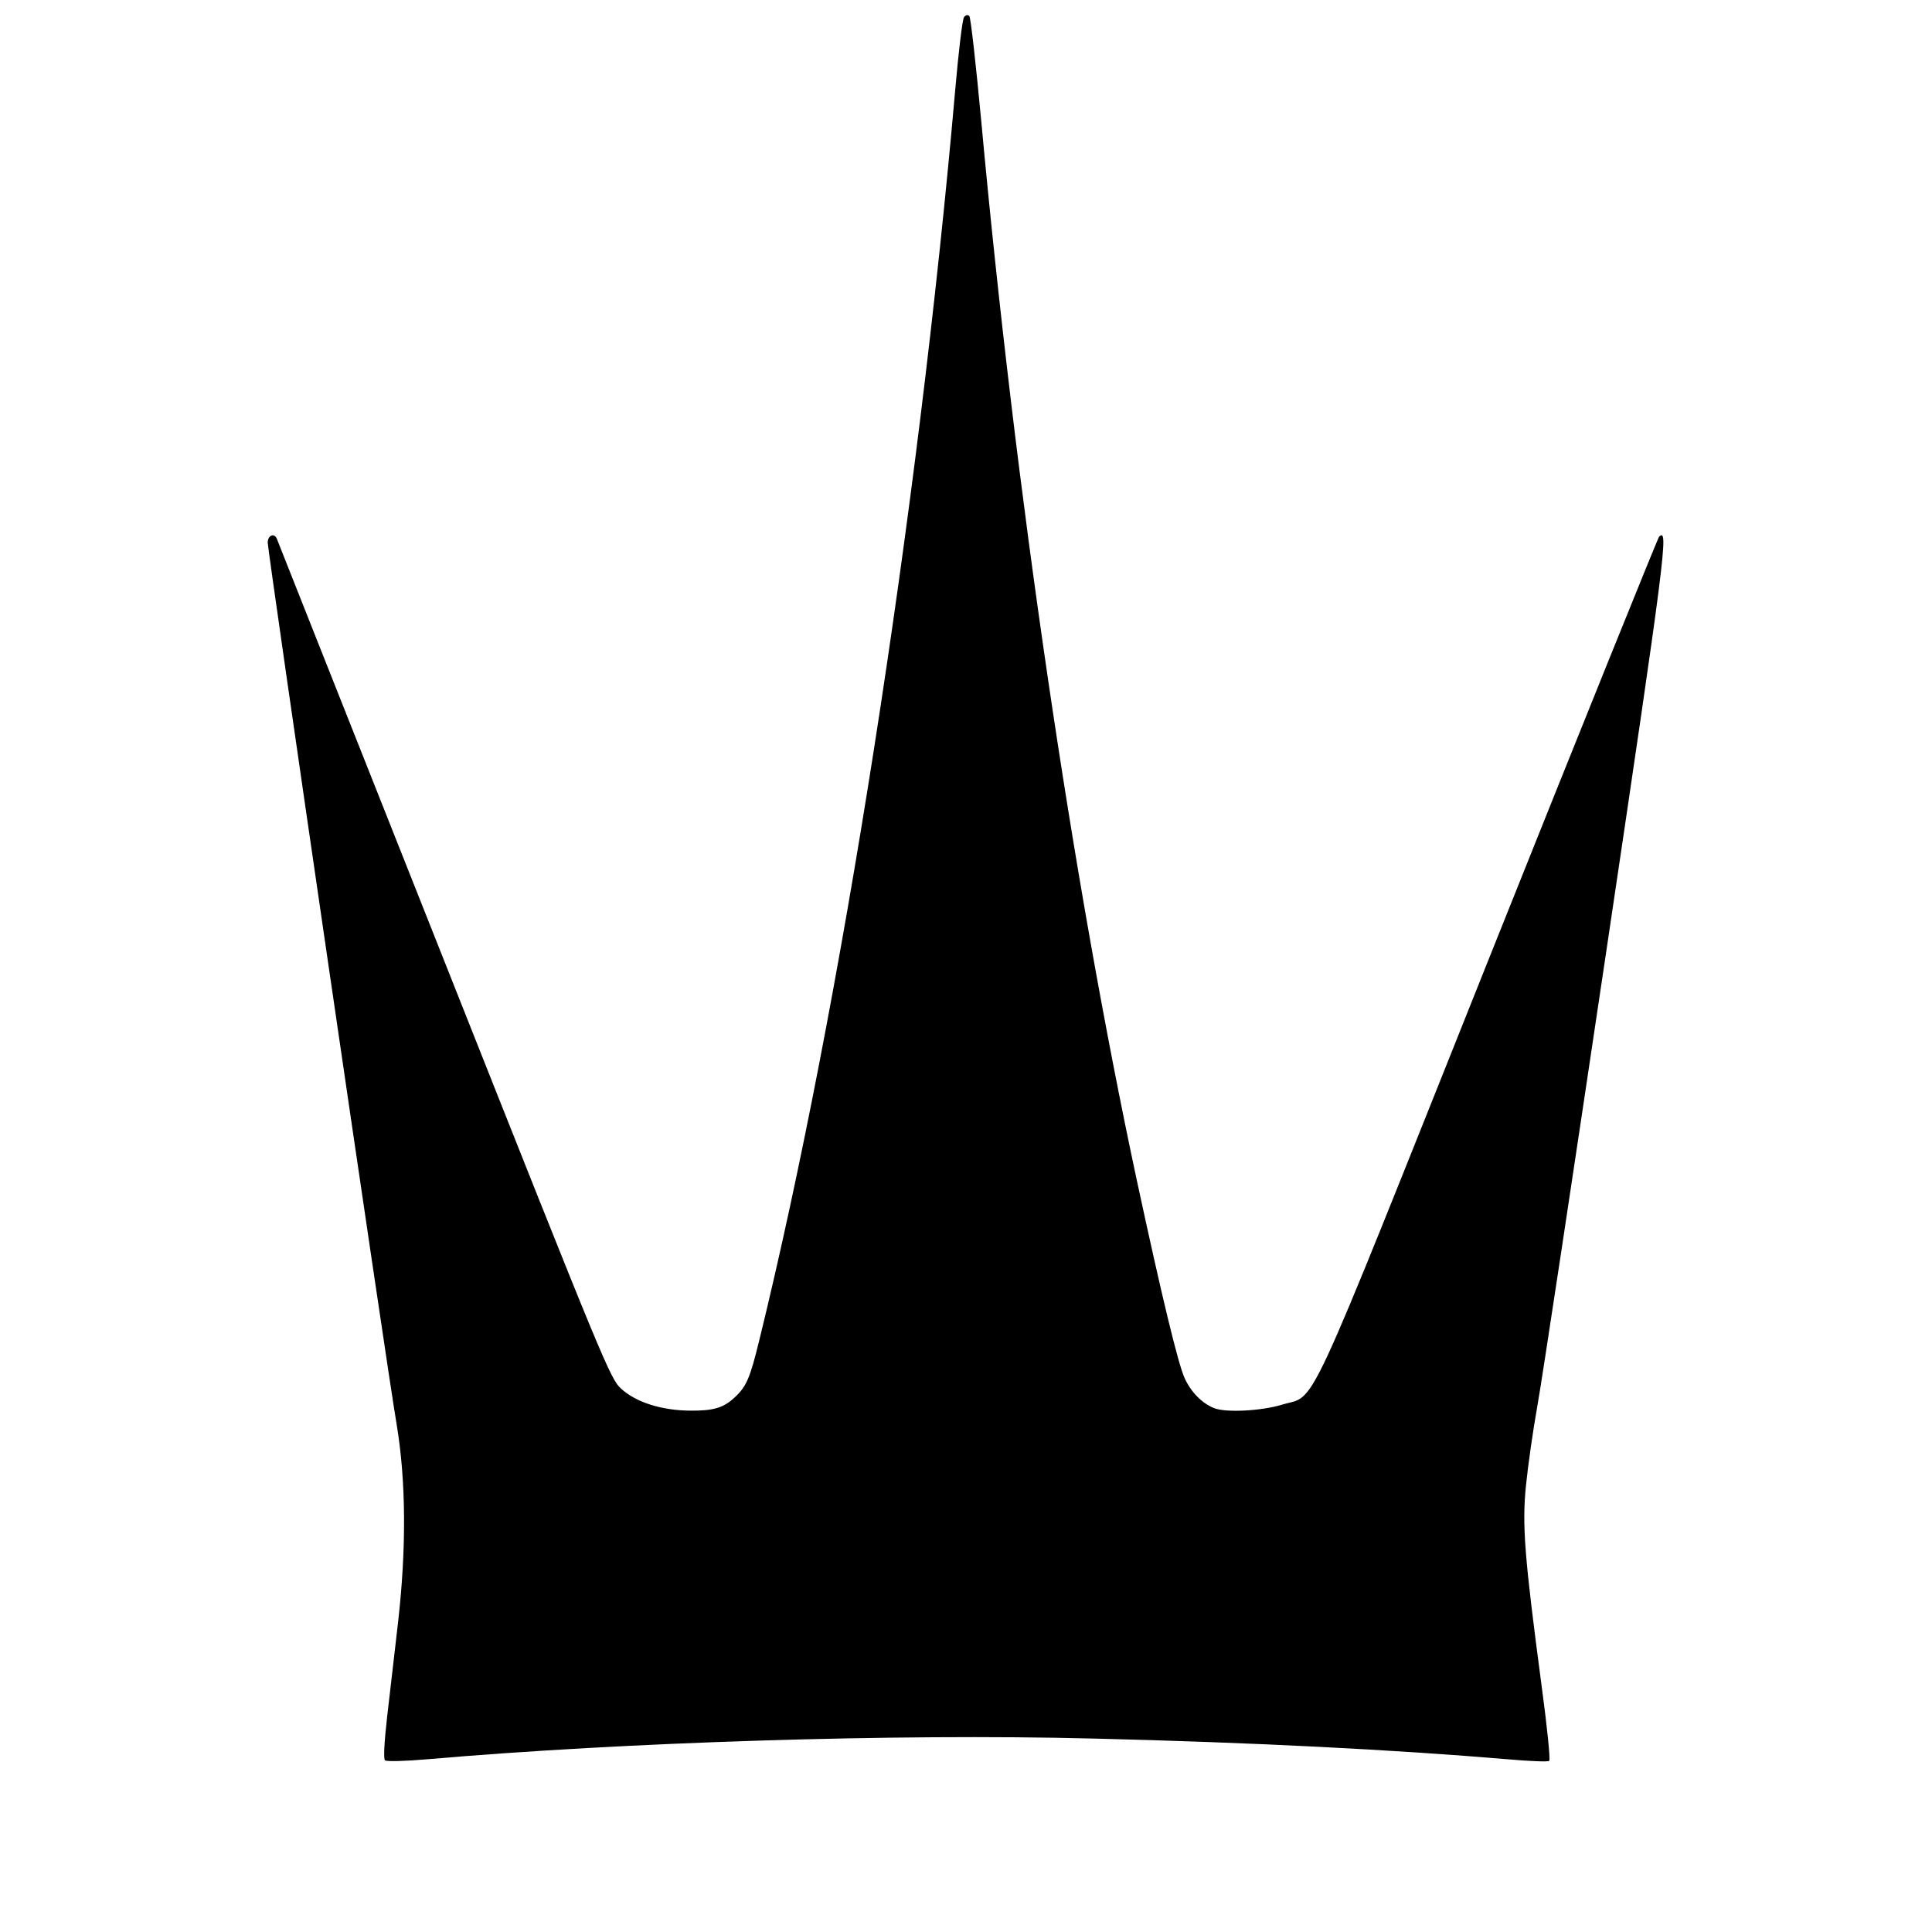 <?xml version="1.0" standalone="no"?>
<!DOCTYPE svg PUBLIC "-//W3C//DTD SVG 20010904//EN"
 "http://www.w3.org/TR/2001/REC-SVG-20010904/DTD/svg10.dtd">
<svg version="1.0" xmlns="http://www.w3.org/2000/svg"
 width="700pt" height="700pt" viewBox="0 0 700 700"
 preserveAspectRatio="xMidYMid meet">
<g transform="translate(0,700) scale(0.1,-0.1)"
fill="#000000" stroke="none">
<path d="M3493 6938 c-6 -7 -20 -125 -32 -263 -134 -1533 -414 -3324 -710
-4531 -33 -135 -46 -167 -88 -206 -41 -39 -78 -50 -164 -49 -102 1 -194 30
-248 79 -40 36 -59 82 -642 1552 -331 833 -603 1521 -606 1528 -9 22 -33 13
-33 -14 0 -32 431 -2985 467 -3194 34 -204 36 -449 5 -720 -12 -102 -29 -254
-39 -337 -11 -97 -14 -156 -8 -161 6 -5 75 -3 155 4 713 62 1692 93 2408 75
580 -14 1103 -41 1502 -75 80 -7 149 -10 153 -6 5 4 -8 128 -28 276 -61 460
-71 578 -56 723 7 69 25 197 41 286 16 88 128 830 250 1649 215 1447 227 1537
191 1501 -5 -6 -283 -694 -617 -1530 -684 -1712 -620 -1574 -751 -1615 -73
-22 -201 -29 -244 -12 -43 17 -84 58 -107 109 -24 53 -83 298 -173 716 -235
1098 -441 2504 -564 3841 -19 203 -38 373 -43 378 -5 5 -13 4 -19 -4z"/>
</g>
</svg>
